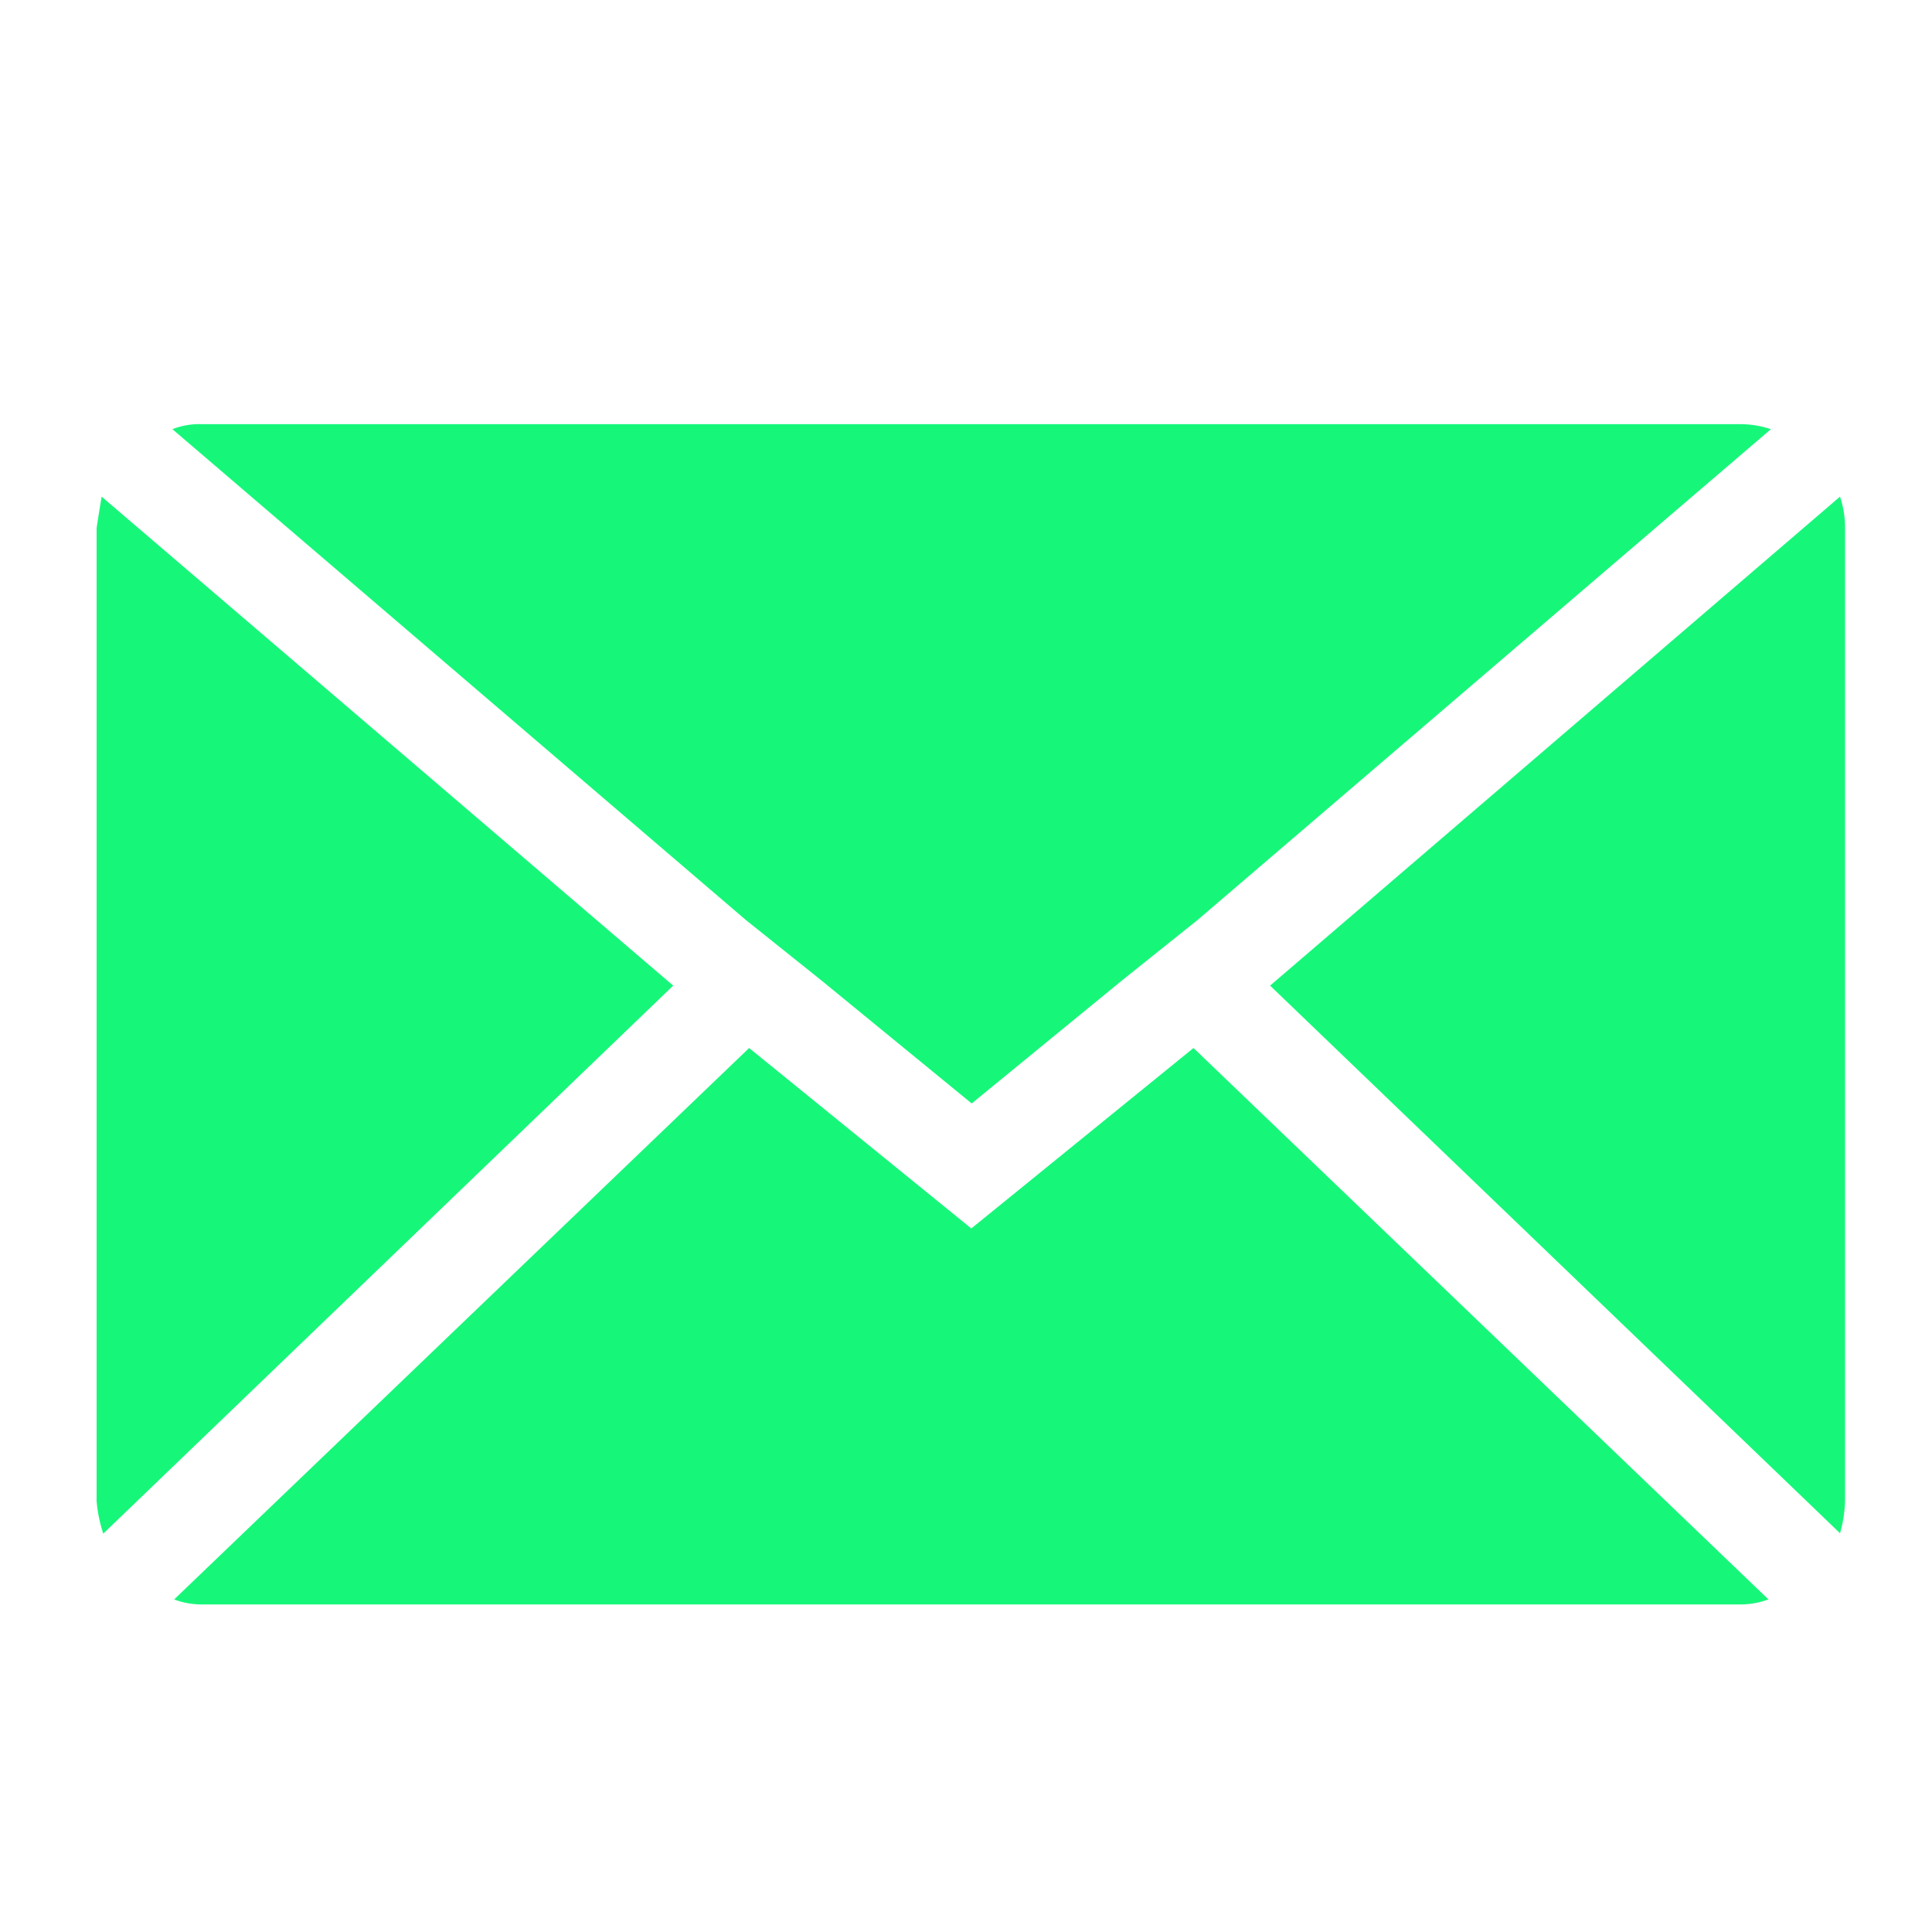 <svg xmlns="http://www.w3.org/2000/svg" width="20" height="20" viewBox="0 0 20 20"><g transform="translate(-324 -2441)"><path d="M.072,15.2V5.15q0-.017.052-.332L6.041,9.88l-5.9,5.673a1.479,1.479,0,0,1-.07-.349ZM.857,4.12a.752.752,0,0,1,.3-.052H17.09a.988.988,0,0,1,.314.052L11.47,9.2l-.785.628L9.131,11.1,7.577,9.828,6.792,9.2ZM.875,16.234l5.952-5.708,2.3,1.868,2.3-1.868,5.952,5.708a.838.838,0,0,1-.3.052H1.154a.791.791,0,0,1-.279-.052ZM12.22,9.88l5.9-5.062a1.042,1.042,0,0,1,.052.332V15.2a1.338,1.338,0,0,1-.052.349Z" transform="translate(324.928 2441.323)" fill="#16f77a"/><rect width="20" height="20" transform="translate(324 2441)" fill="none"/></g></svg>